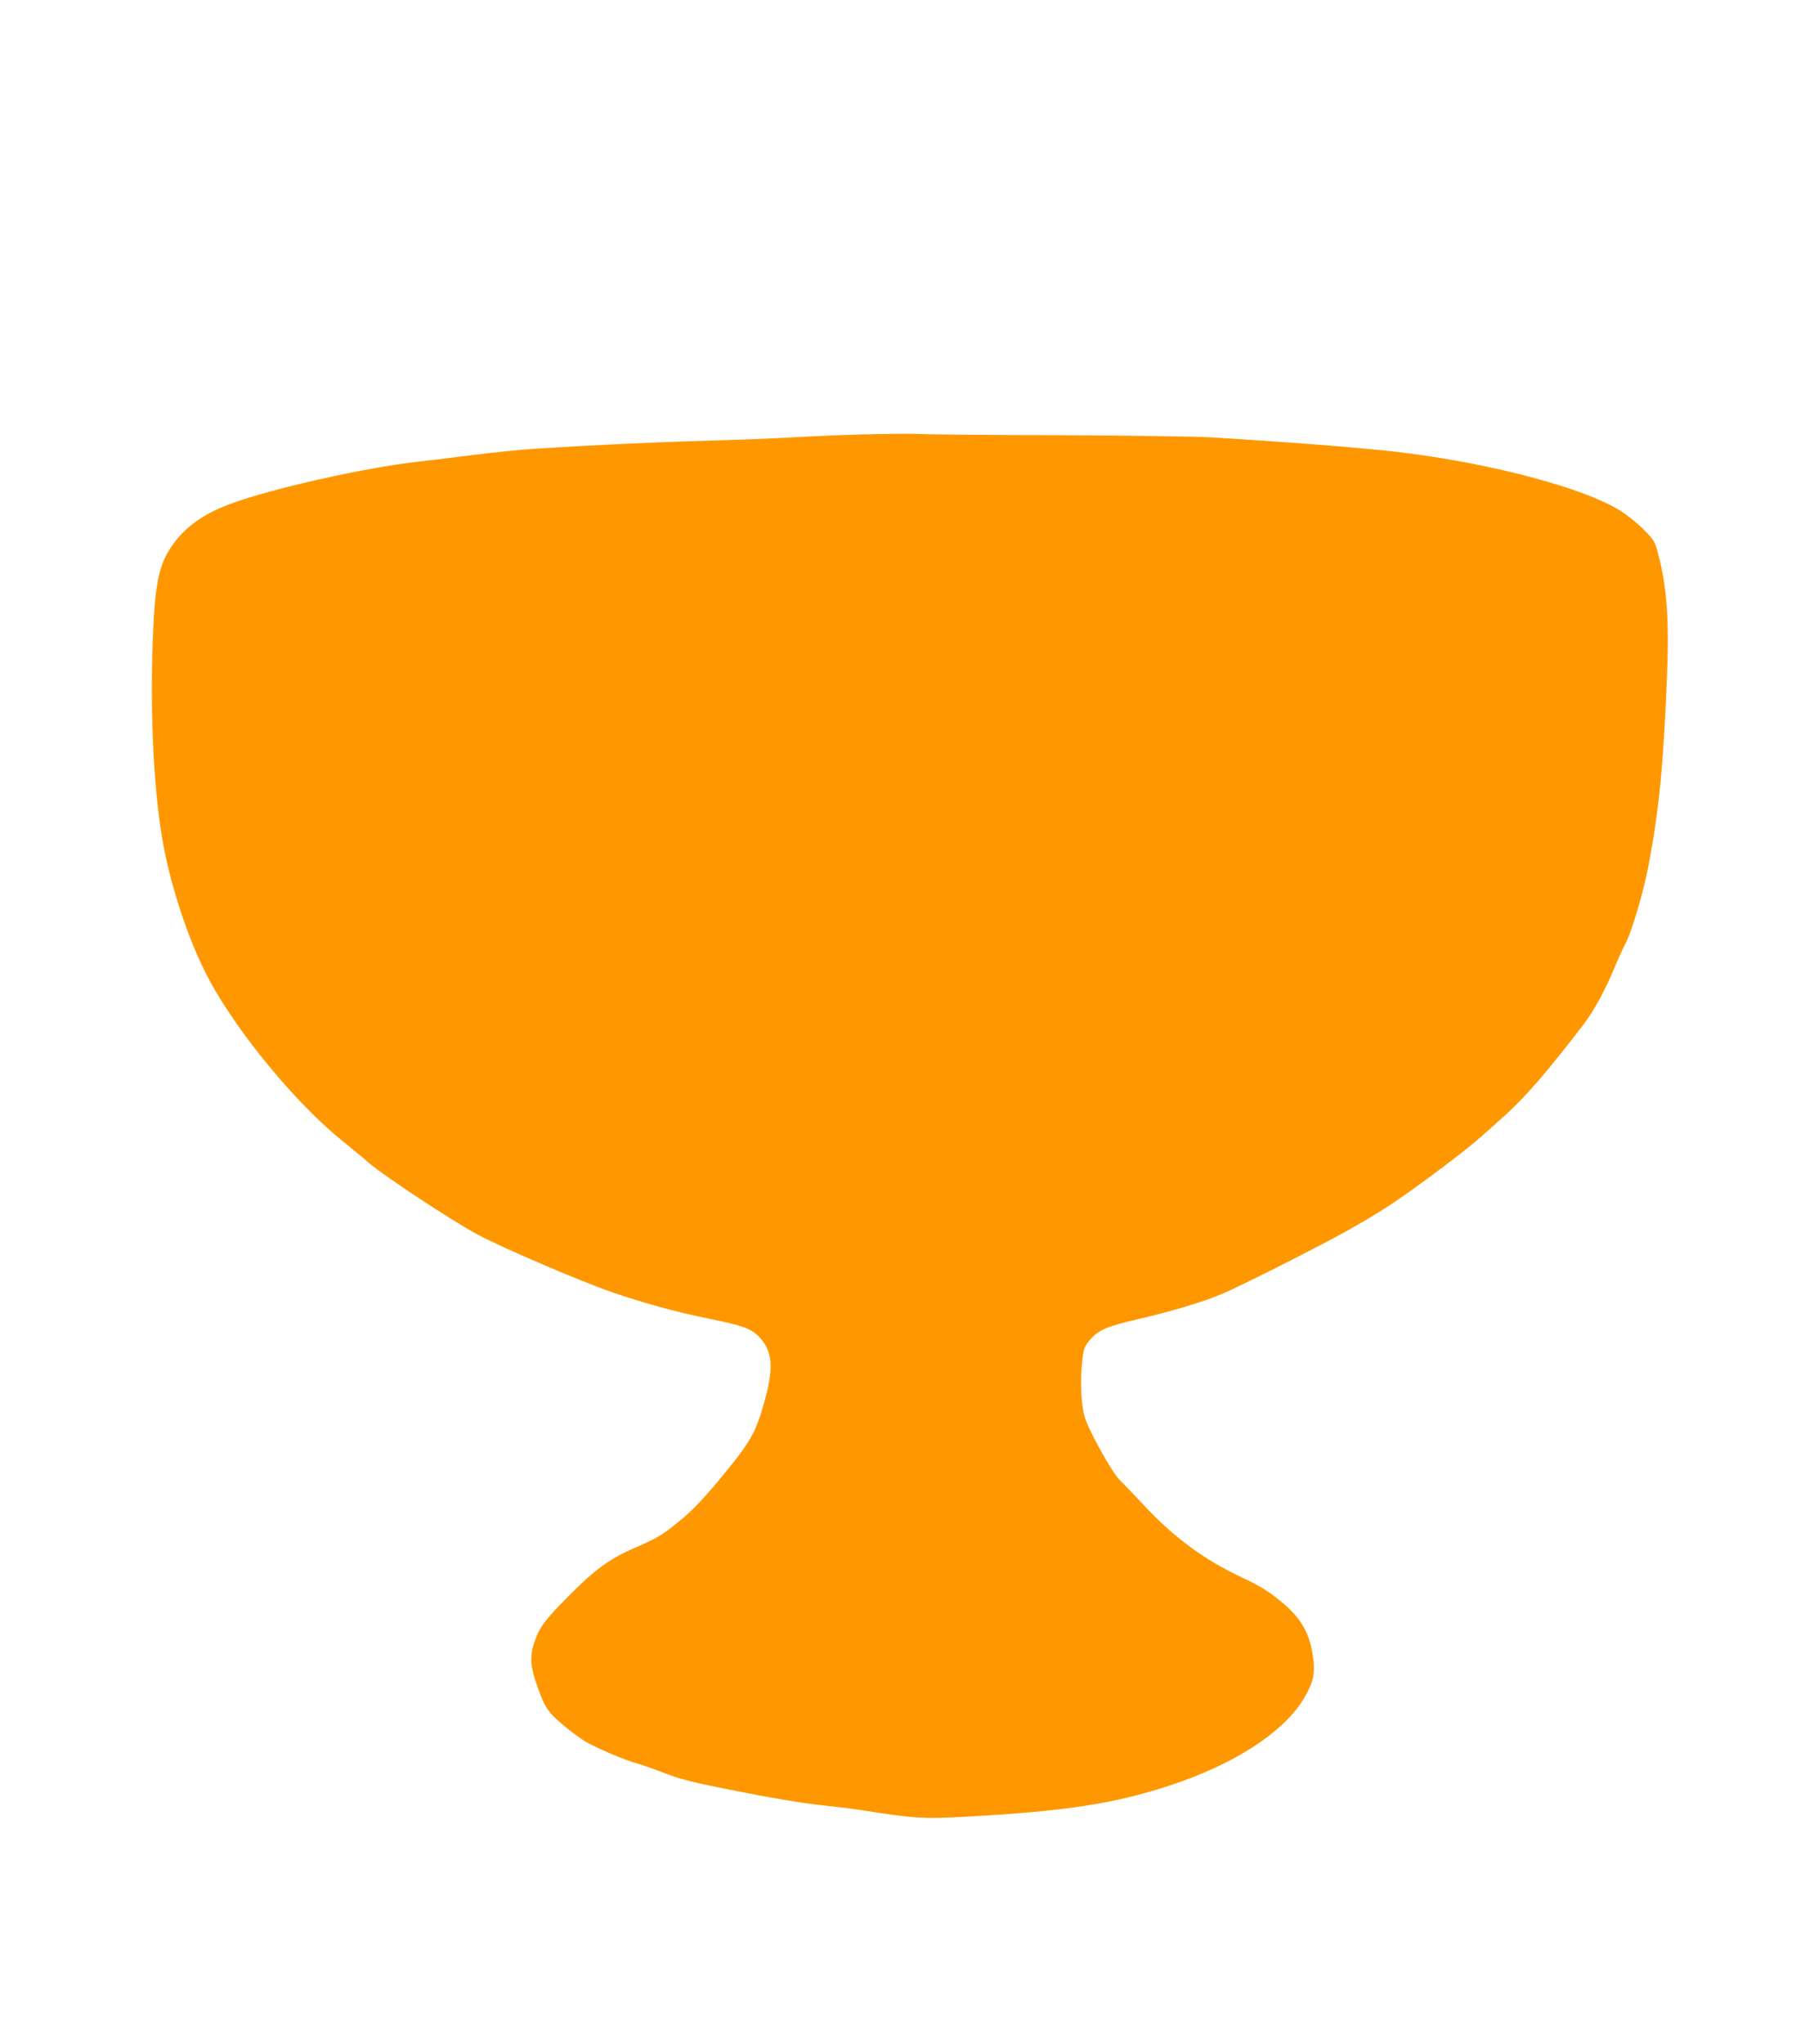 <?xml version="1.0" standalone="no"?>
<!DOCTYPE svg PUBLIC "-//W3C//DTD SVG 20010904//EN"
 "http://www.w3.org/TR/2001/REC-SVG-20010904/DTD/svg10.dtd">
<svg version="1.0" xmlns="http://www.w3.org/2000/svg"
 width="1125pt" height="1280pt" viewBox="0 0 1125 1280"
 preserveAspectRatio="xMidYMid meet">
<g transform="translate(0,1280) scale(0.1,-0.1)"
fill="#ff9800" stroke="none">
<path d="M5405 10080 c-148 -4 -351 -13 -450 -19 -99 -6 -342 -15 -540 -21
-334 -9 -704 -27 -1070 -50 -83 -5 -256 -23 -385 -39 -129 -17 -280 -35 -335
-41 -330 -36 -925 -169 -1185 -266 -185 -69 -308 -164 -388 -301 -57 -97 -80
-217 -92 -476 -22 -462 -2 -950 51 -1287 48 -305 170 -676 302 -920 180 -332
543 -771 831 -1003 55 -45 135 -110 175 -145 103 -86 507 -352 671 -441 154
-83 649 -295 850 -364 192 -66 396 -122 598 -163 220 -45 269 -63 320 -118 84
-91 90 -194 26 -417 -55 -192 -87 -244 -292 -490 -92 -110 -161 -182 -234
-241 -110 -90 -137 -107 -290 -173 -149 -65 -245 -135 -401 -293 -156 -157
-187 -199 -219 -292 -30 -88 -26 -154 13 -265 37 -106 53 -139 88 -182 32 -39
140 -127 209 -172 60 -38 253 -121 327 -141 28 -7 108 -35 178 -62 107 -41
181 -59 455 -113 193 -39 402 -74 512 -86 102 -11 226 -26 275 -34 321 -51
381 -55 659 -39 613 34 914 80 1261 194 407 132 722 338 845 550 58 100 69
151 55 254 -21 148 -71 238 -187 337 -83 70 -141 107 -256 161 -238 111 -431
253 -619 456 -65 70 -130 137 -144 150 -41 34 -176 271 -219 383 -26 68 -36
228 -22 357 8 80 14 98 39 130 58 73 107 95 310 142 216 50 422 112 538 163
120 52 547 267 745 375 96 52 234 135 306 183 168 112 468 337 564 424 41 37
108 96 148 132 125 112 277 288 489 566 68 88 139 220 197 360 20 49 53 121
73 160 40 81 111 325 142 492 65 353 90 611 112 1148 16 370 1 579 -54 787
-21 81 -25 88 -92 155 -38 39 -105 93 -148 119 -232 144 -822 299 -1392 366
-178 21 -554 52 -835 70 -91 6 -235 15 -320 21 -85 6 -517 12 -960 14 -443 1
-841 5 -885 8 -44 2 -201 1 -350 -3z"/>
</g>
</svg>
